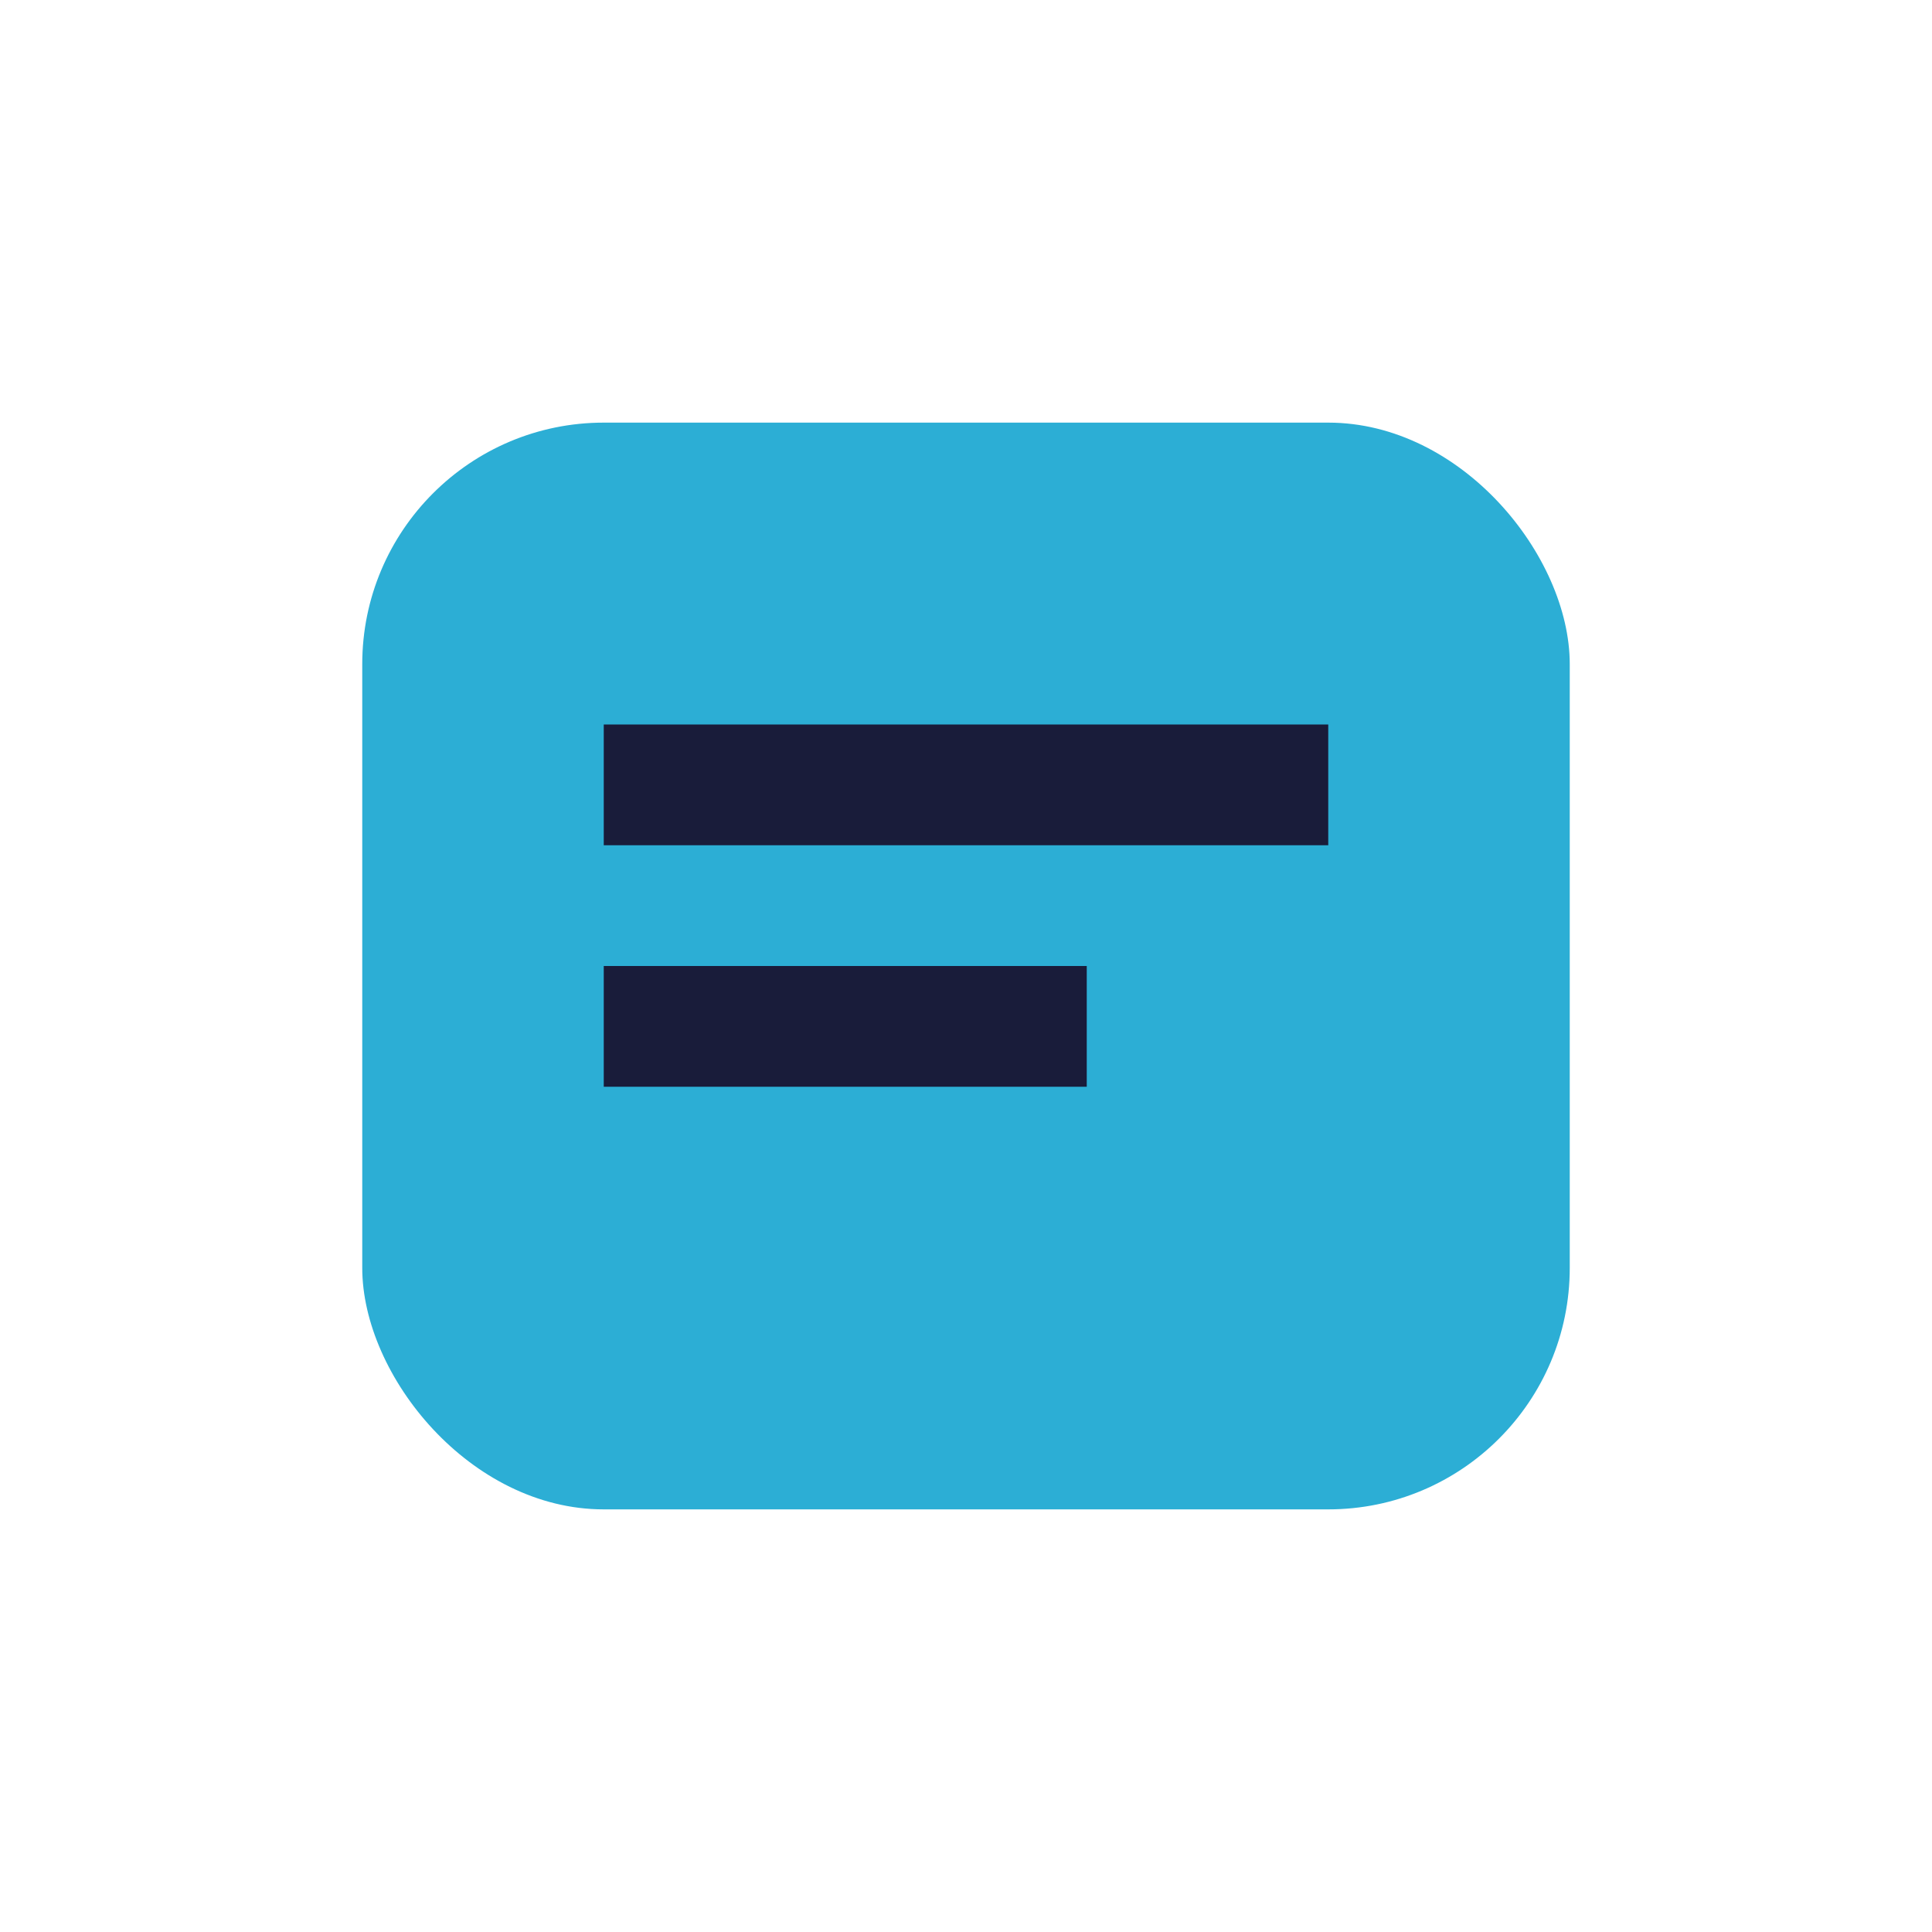 <?xml version="1.0" encoding="UTF-8"?>
<svg xmlns="http://www.w3.org/2000/svg" width="32" height="32" viewBox="0 0 32 32"><rect x="6" y="7" width="20" height="18" rx="4" fill="#2CAED5"/><path d="M10 13h12M10 17h8" stroke="#191C3A" stroke-width="2" fill="none"/></svg>